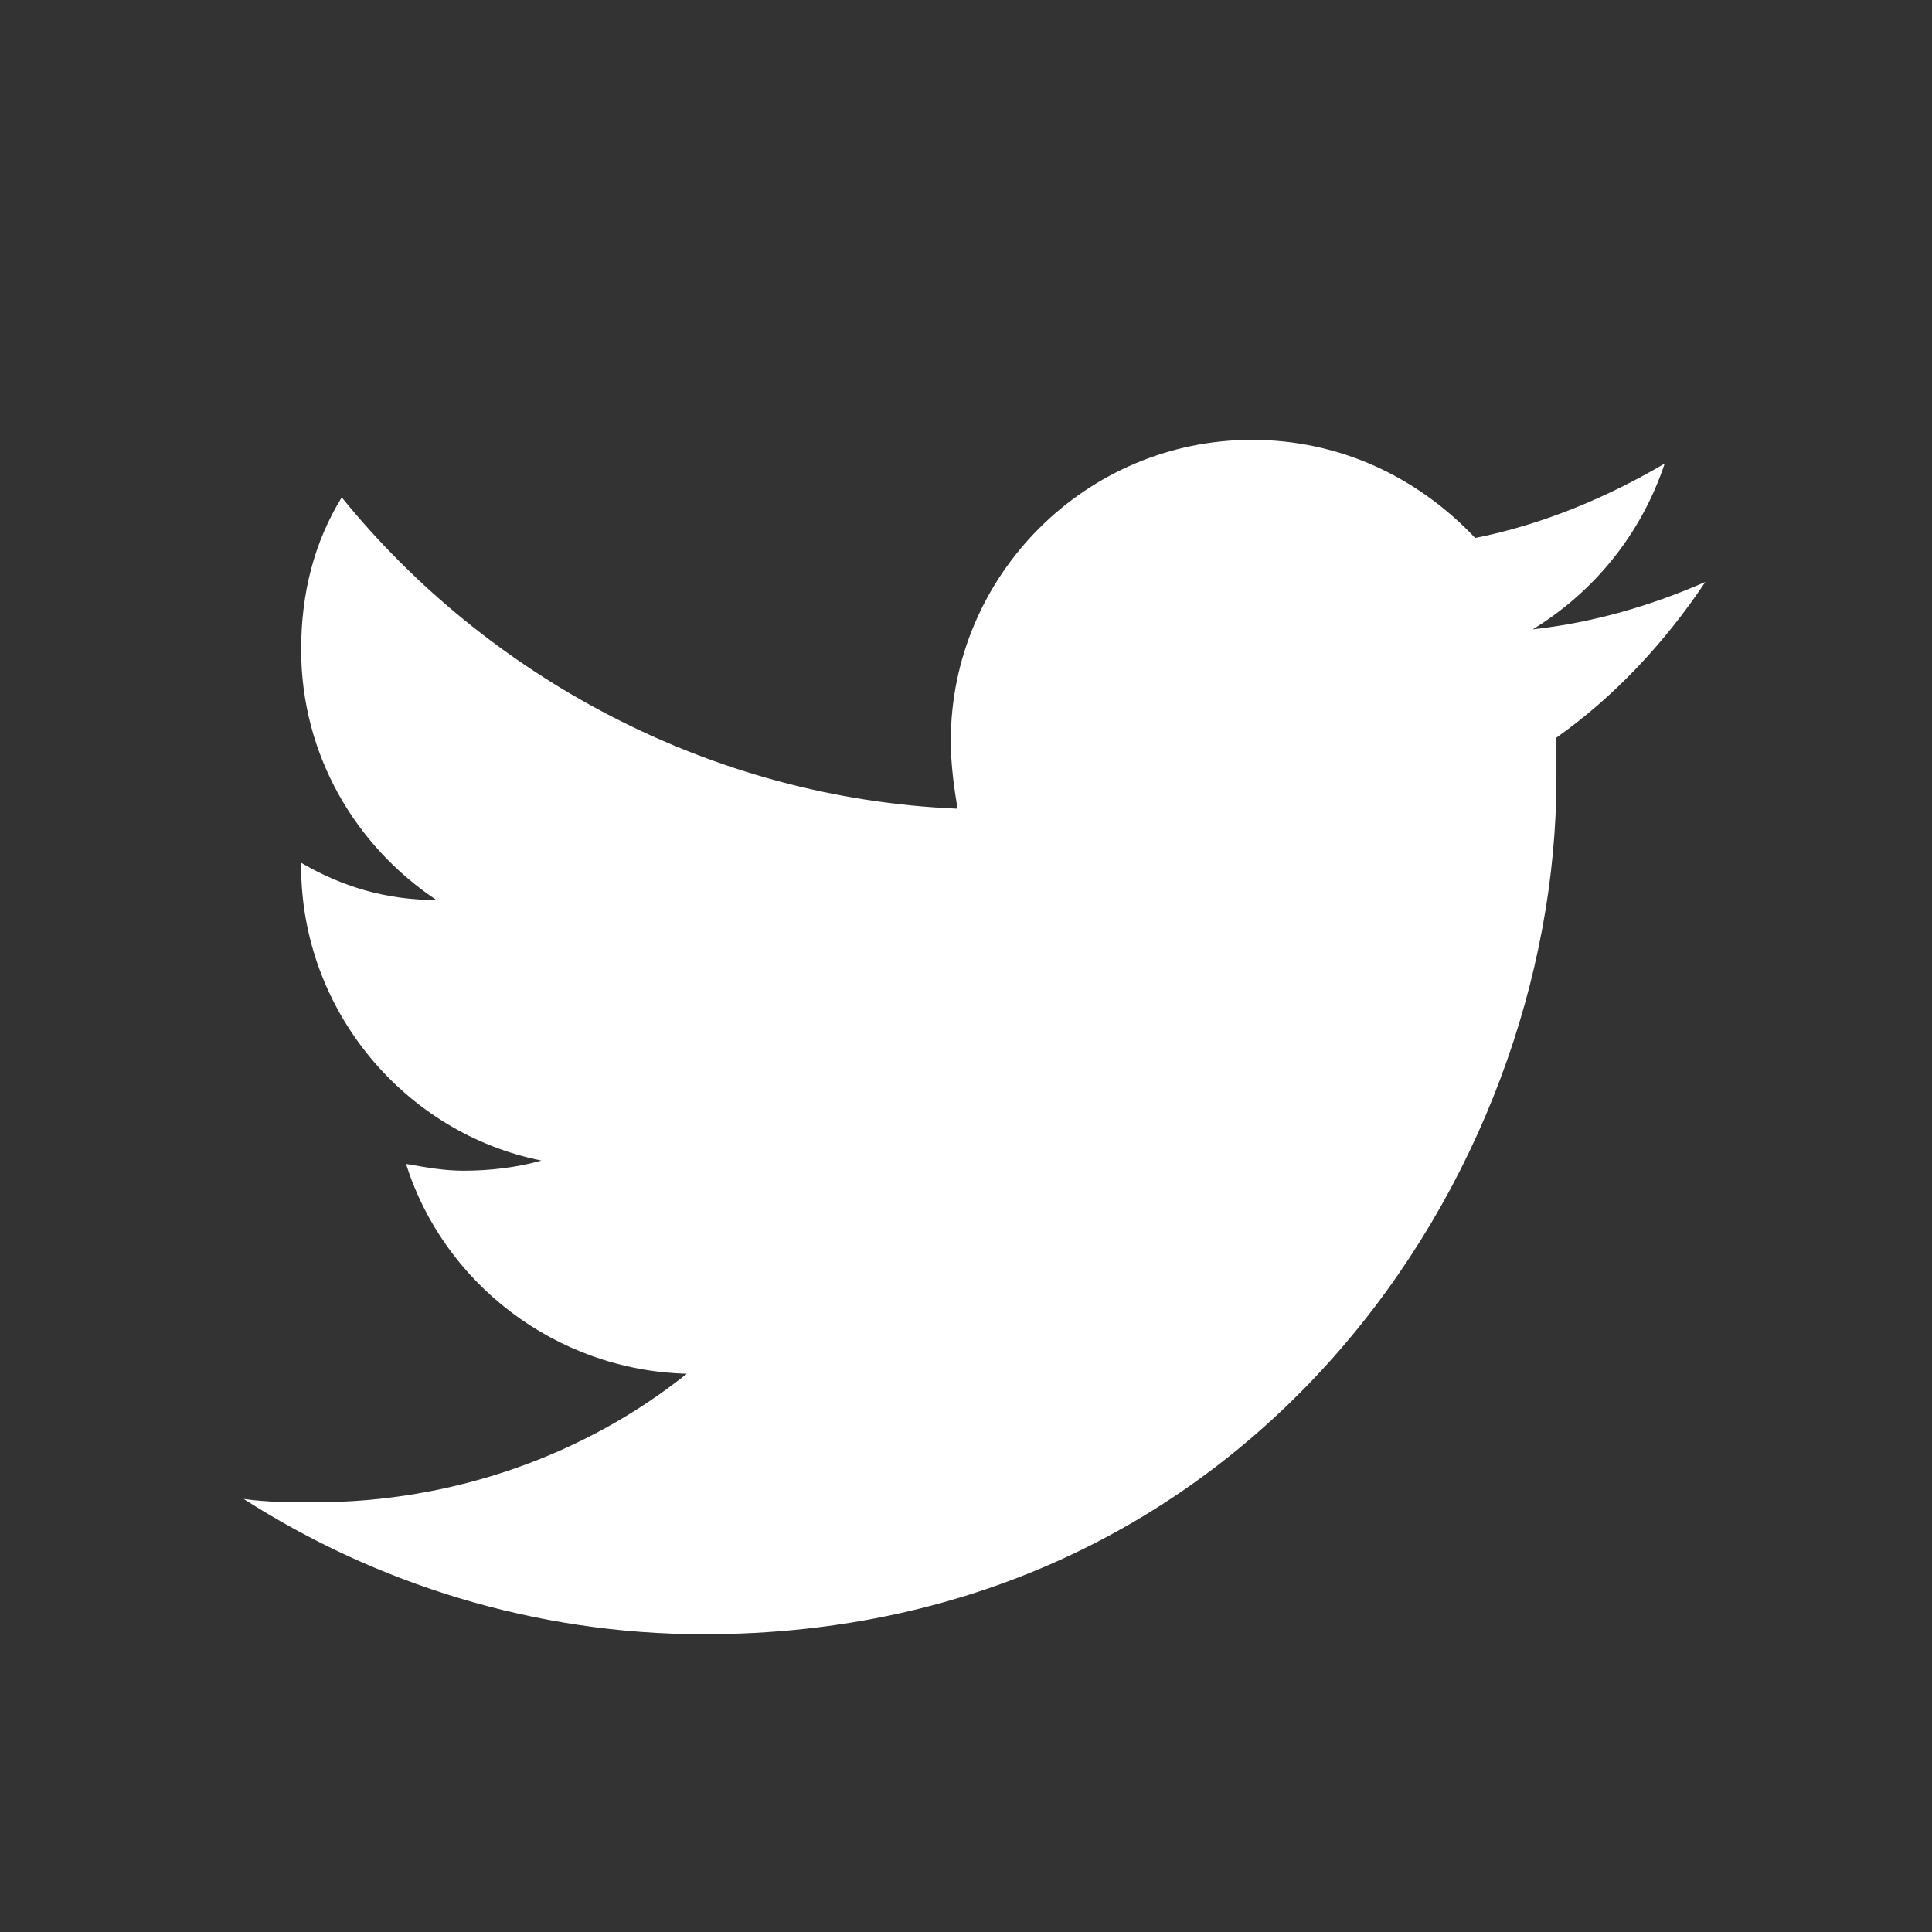 <?xml version="1.0" encoding="utf-8"?>
<!-- Generator: Adobe Illustrator 23.0.6, SVG Export Plug-In . SVG Version: 6.00 Build 0)  -->
<svg version="1.1" id="Layer_1" xmlns="http://www.w3.org/2000/svg" xmlns:xlink="http://www.w3.org/1999/xlink" x="0px" y="0px" viewBox="0 0 57.1 57.1" style="enable-background:new 0 0 57.1 57.1;" xml:space="preserve">
  <rect x="0" y="0" width="57.1" height="57.1" fill="#333333" stroke="none"/>
  <style type="text/css">
	.st0{fill:#FFFFFF;}
</style>
  <g id="Black_White">
    <path class="st0" d="M50.4,17.2c-1.6,0.7-3.3,1.2-5.1,1.4c1.8-1.1,3.2-2.8,3.9-4.9c-1.7,1-3.6,1.8-5.6,2.2c-1.7-1.8-4-2.9-6.6-2.9
		c-4.9,0-8.9,4-8.9,8.9c0,0.7,0.1,1.4,0.2,2C21,23.6,14.4,20,10.1,14.7c-0.8,1.3-1.2,2.8-1.2,4.5c0,3.1,1.6,5.8,4,7.4
		c-1.5,0-2.8-0.4-4-1.1v0.1c0,4.3,3.1,7.9,7.1,8.7c-0.7,0.2-1.5,0.3-2.3,0.3c-0.6,0-1.1-0.1-1.7-0.2c1.1,3.5,4.4,6.1,8.3,6.2
		c-3,2.4-6.9,3.8-11,3.8c-0.7,0-1.4,0-2.1-0.1c3.9,2.5,8.6,4,13.6,4C37,48.3,46,34.7,46,23c0-0.4,0-0.8,0-1.2
		C47.7,20.6,49.2,19,50.4,17.2z" />
  </g>
</svg>